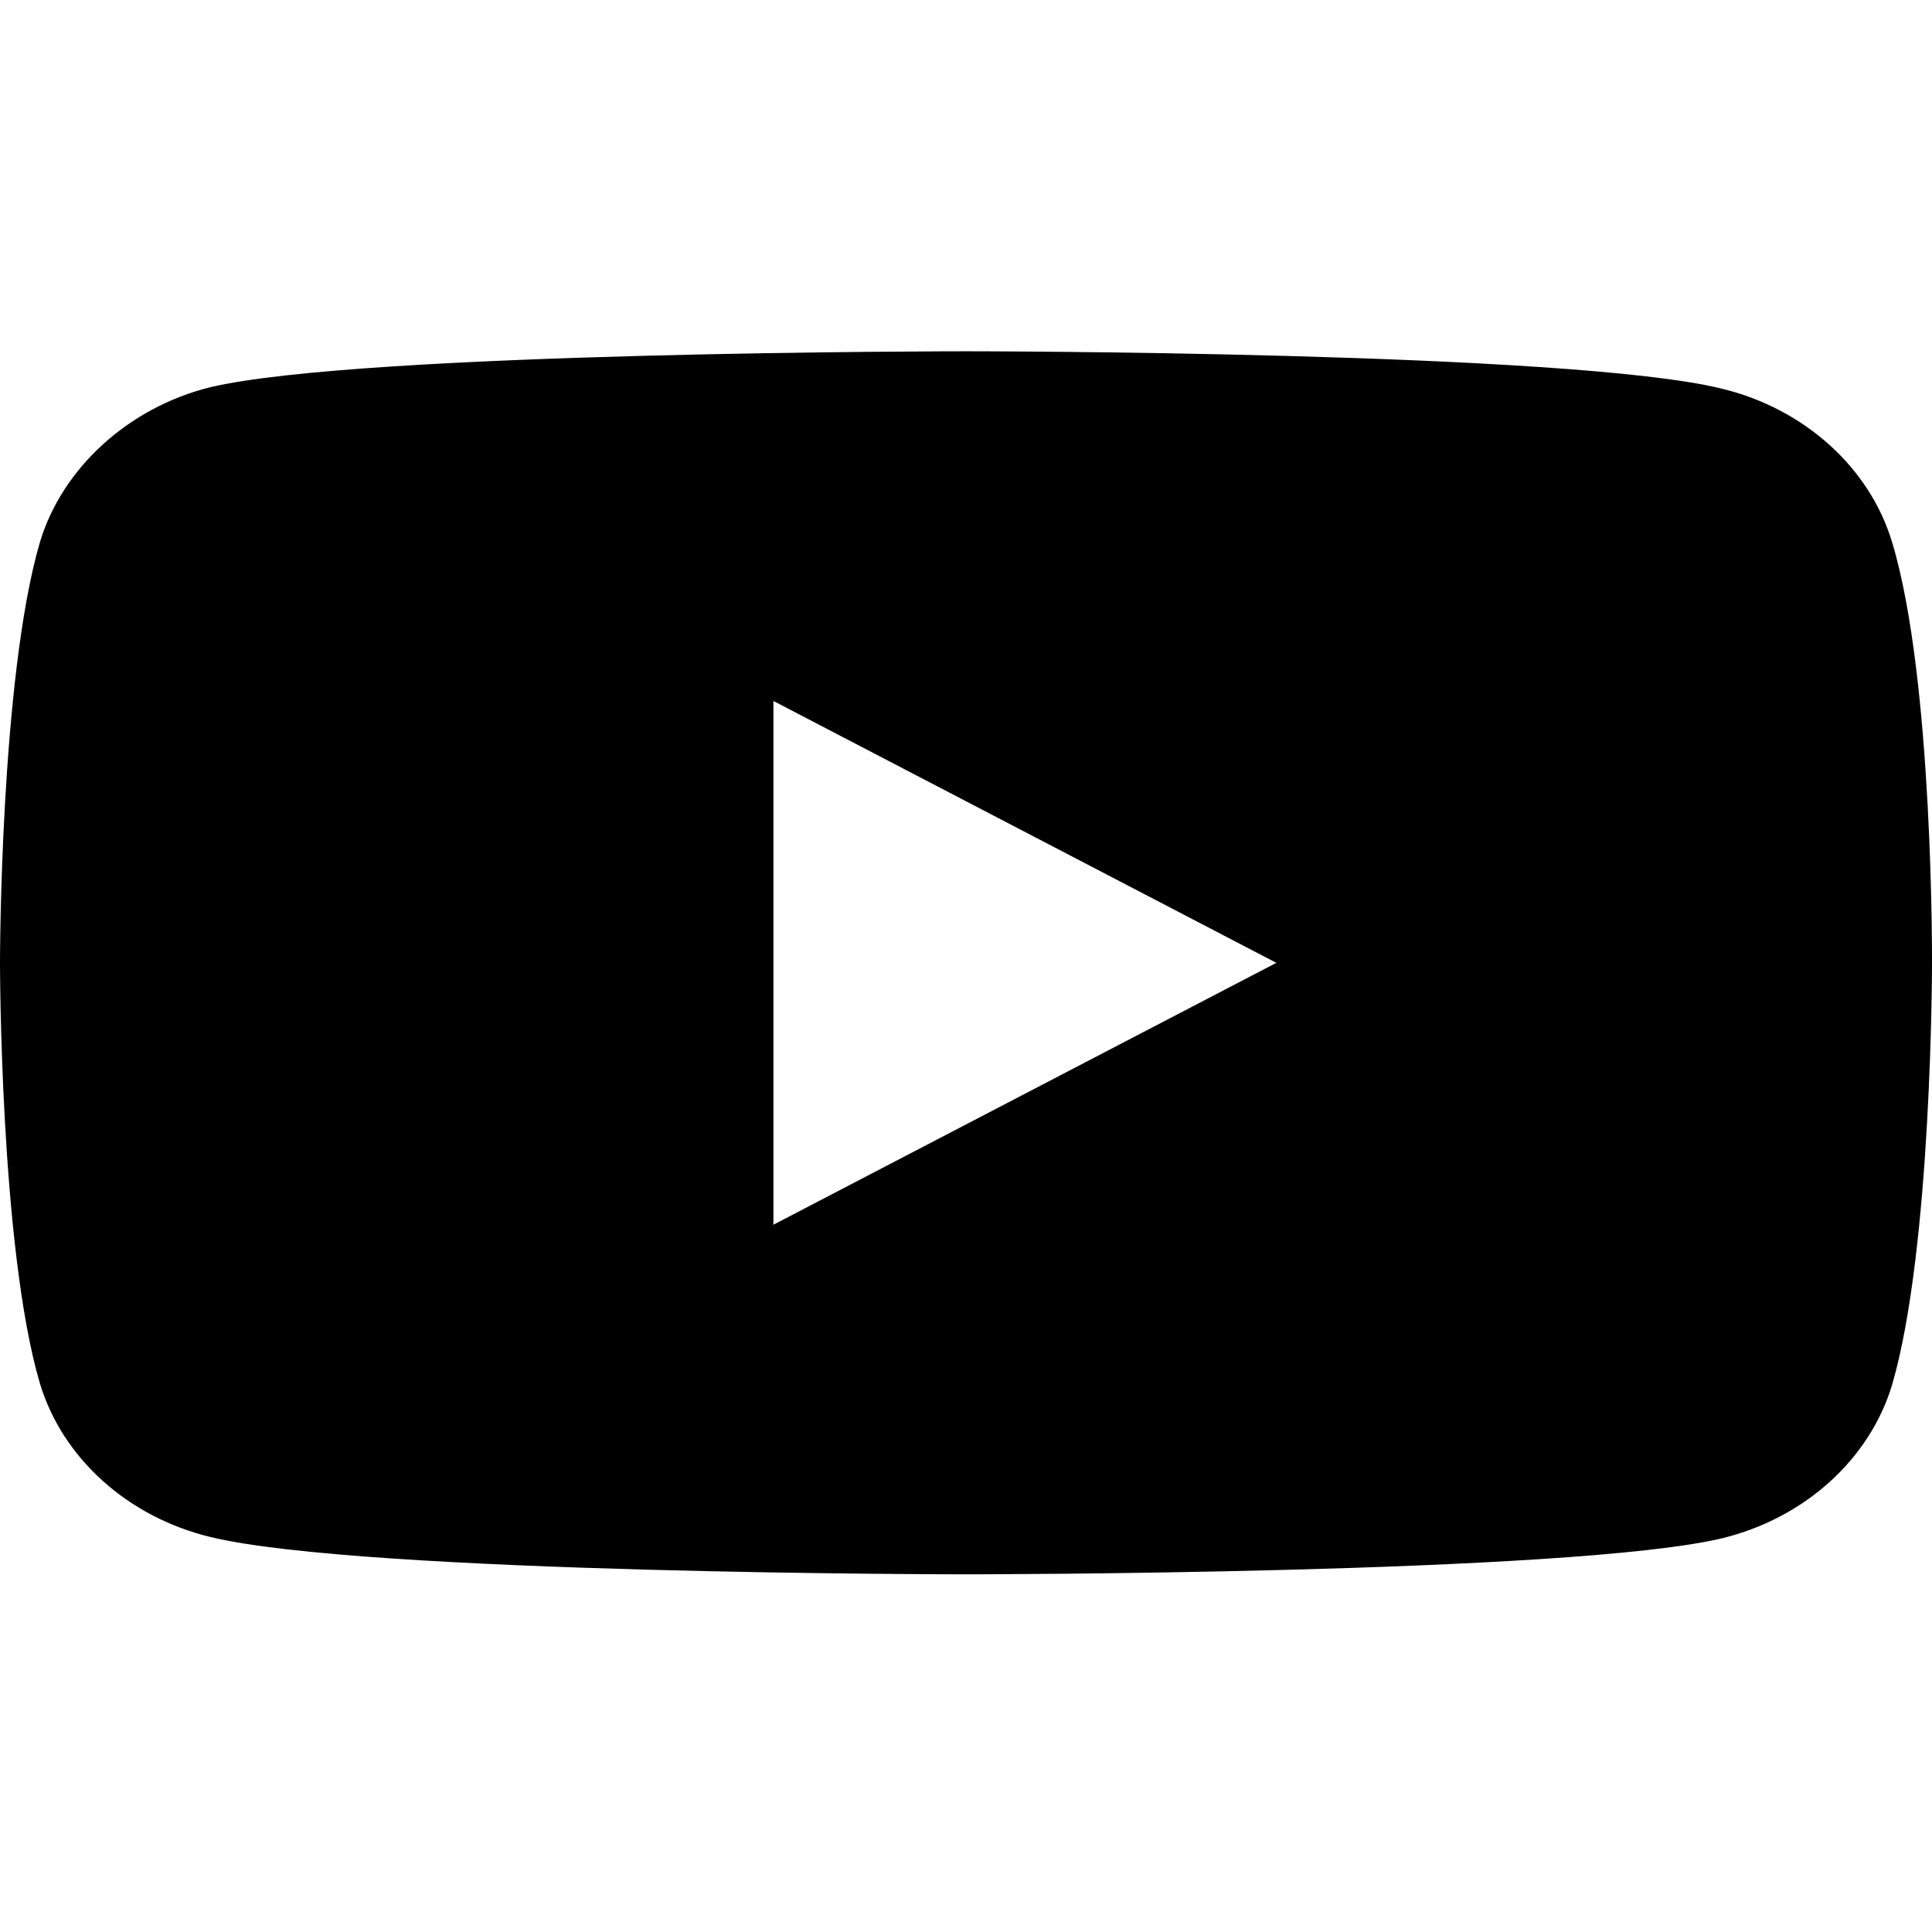 <svg width="22" height="22" viewBox="0 0 22 22" fill="none" xmlns="http://www.w3.org/2000/svg">
<path d="M21.547 6.179C21.293 5.327 20.55 4.655 19.608 4.426C17.886 4 11 4 11 4C11 4 4.114 4 2.392 4.41C1.468 4.639 0.707 5.327 0.453 6.179C0 7.736 0 10.964 0 10.964C0 10.964 0 14.208 0.453 15.748C0.707 16.6 1.45 17.272 2.392 17.501C4.132 17.927 11 17.927 11 17.927C11 17.927 17.886 17.927 19.608 17.517C20.55 17.288 21.293 16.616 21.547 15.764C22 14.208 22 10.98 22 10.98C22 10.98 22.018 7.736 21.547 6.179V6.179ZM8.807 13.946V7.982L14.534 10.964L8.807 13.946Z" fill="black"/>
</svg>
